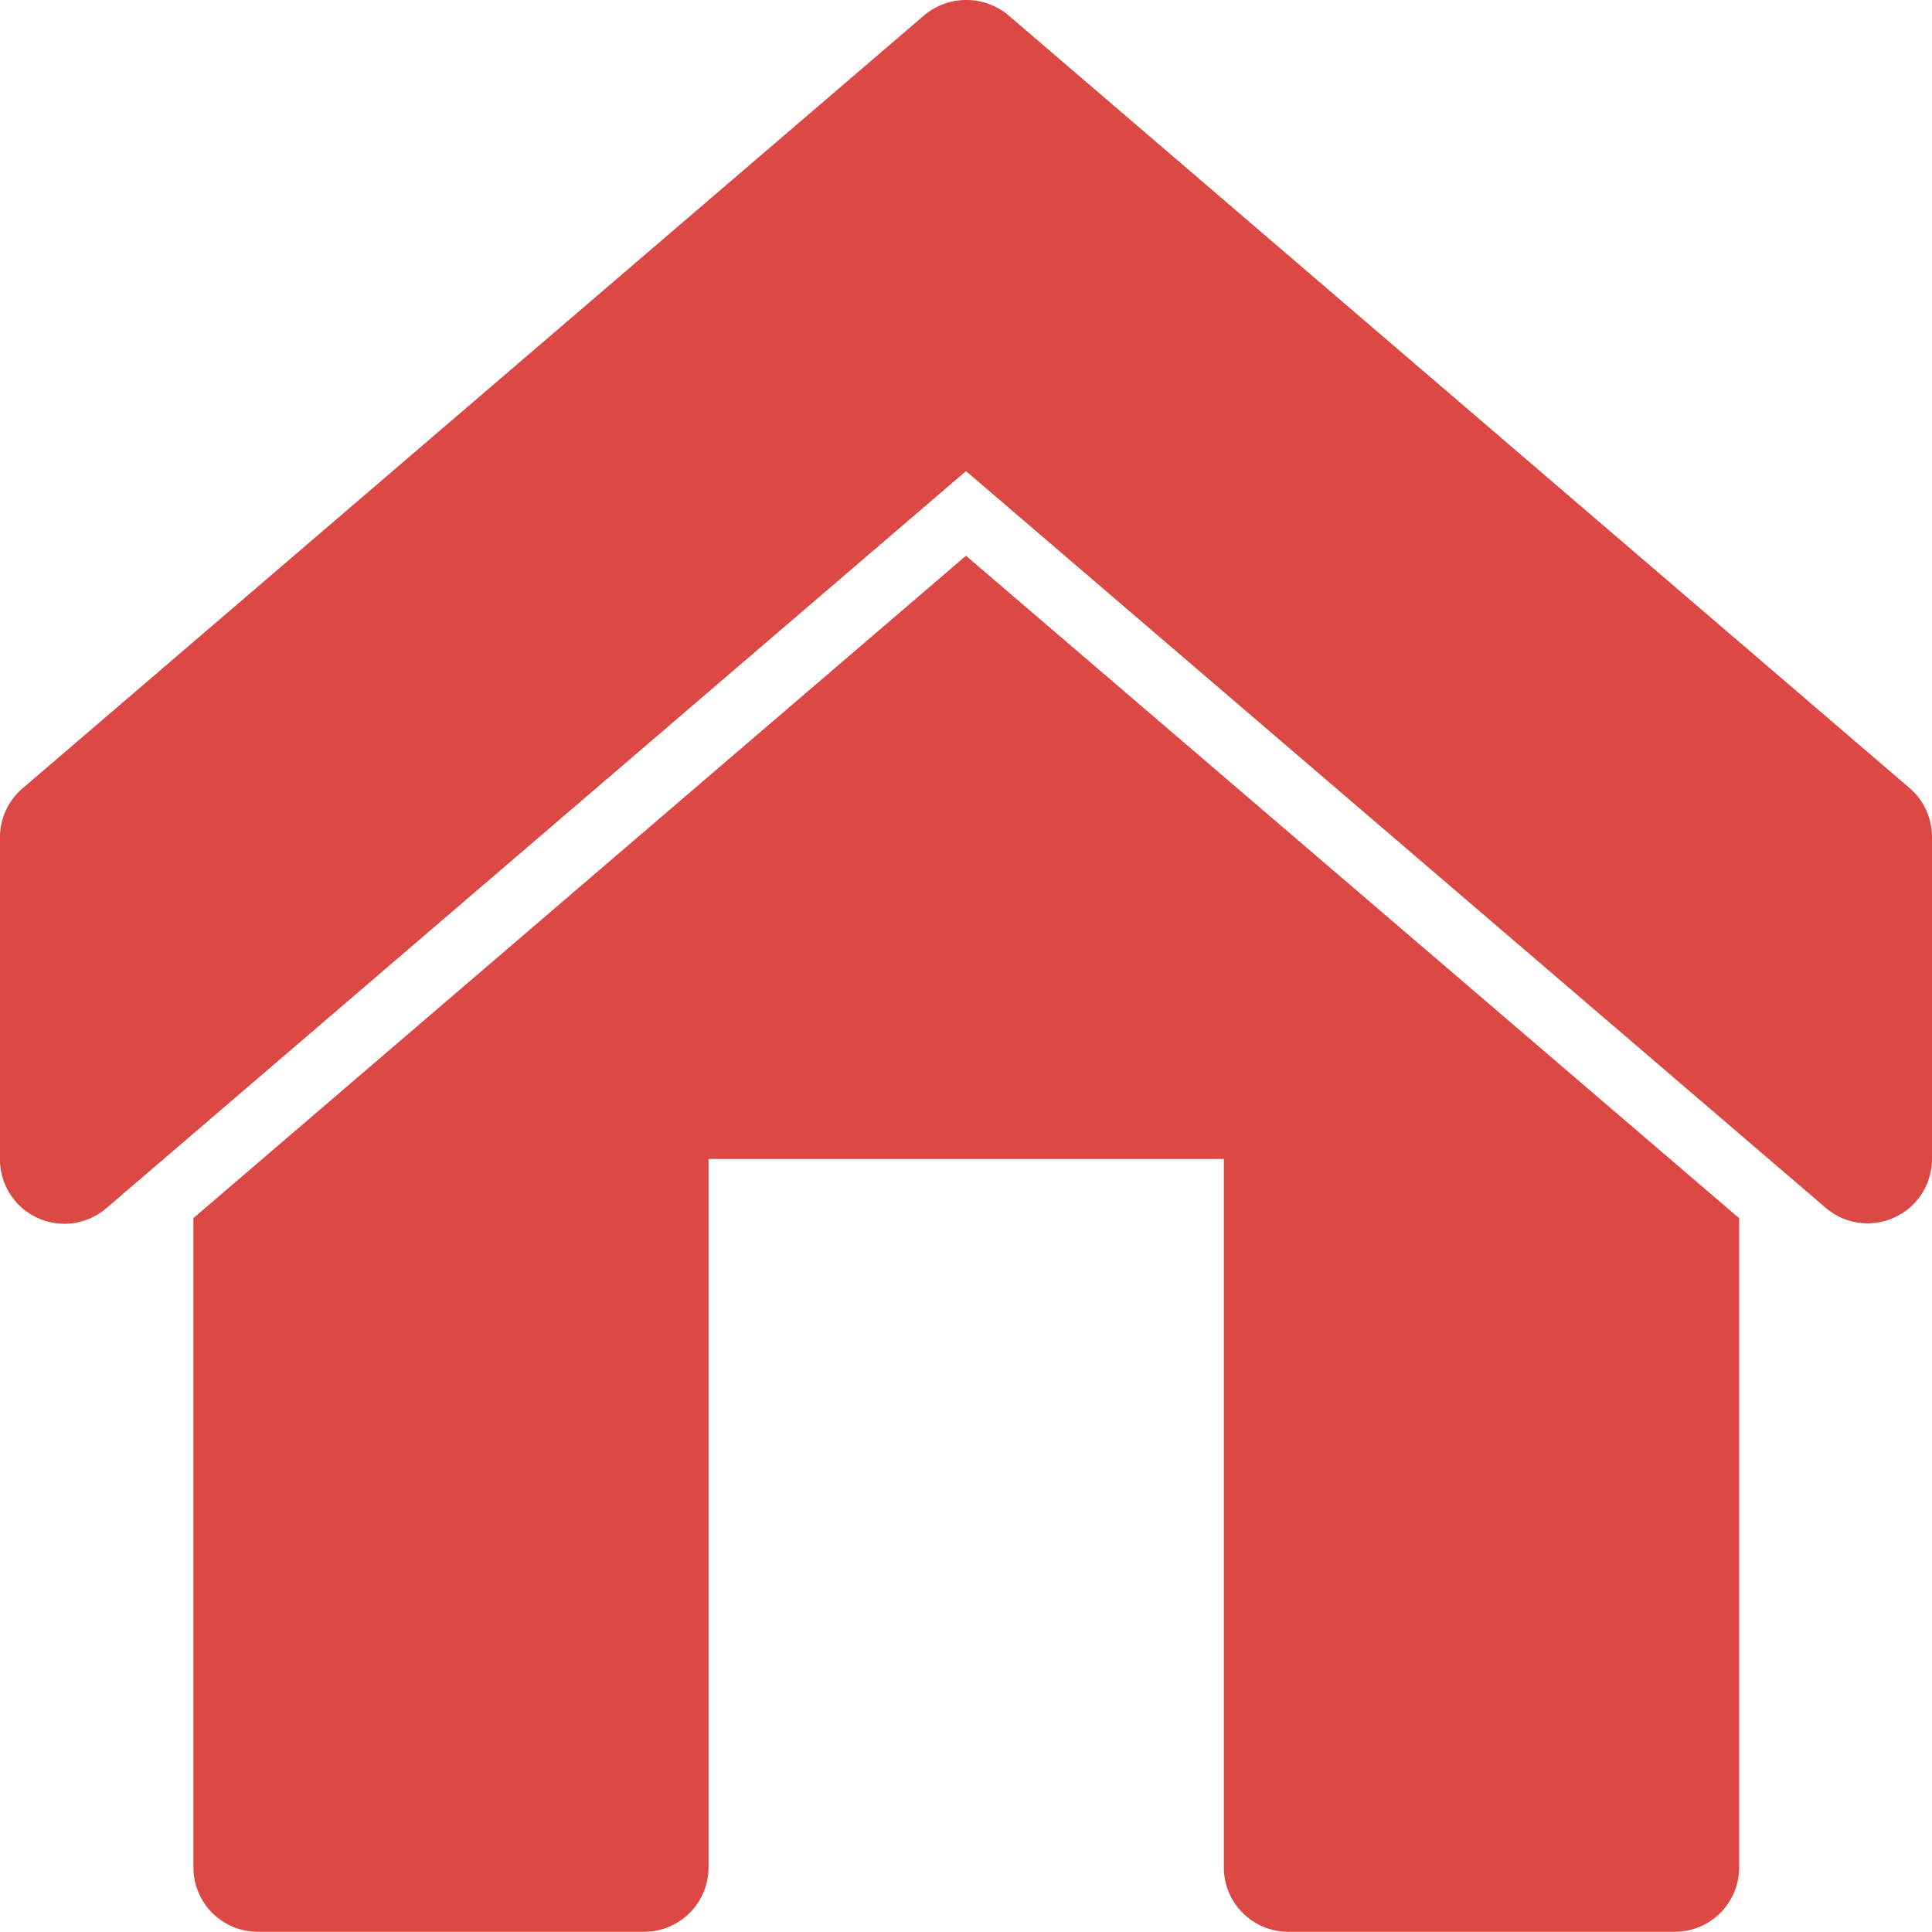 <svg xmlns="http://www.w3.org/2000/svg" width="65.046" height="65.04" viewBox="0 0 65.046 65.04">
    <defs>
        <style>
            .cls-1{fill:#dc4844}
        </style>
    </defs>
    <g id="layer1" transform="translate(-.264 -288.799)">
        <path id="rect965" d="M27.068 2.549l-26.01 22.3v21.86a2.168 2.168 0 0 0 2.168 2.168h13.01a2.168 2.168 0 0 0 2.164-2.168v-23.85h17.35v23.85a2.168 2.168 0 0 0 2.168 2.168h13.009a2.168 2.168 0 0 0 2.173-2.168V24.853z" class="cls-1" transform="translate(5.718 304.961)"/>
        <path id="path984" d="M31.381.78L1.034 26.8a2.168 2.168 0 0 0-.771 1.652v10.835a2.168 2.168 0 0 0 3.587 1.651l28.937-24.811L61.74 40.938a2.168 2.168 0 0 0 3.57-1.652V28.454a2.168 2.168 0 0 0-.75-1.652L34.214.78a2.207 2.207 0 0 0-2.833 0z" class="cls-1" transform="translate(0 288.533)"/>
    </g>
</svg>
